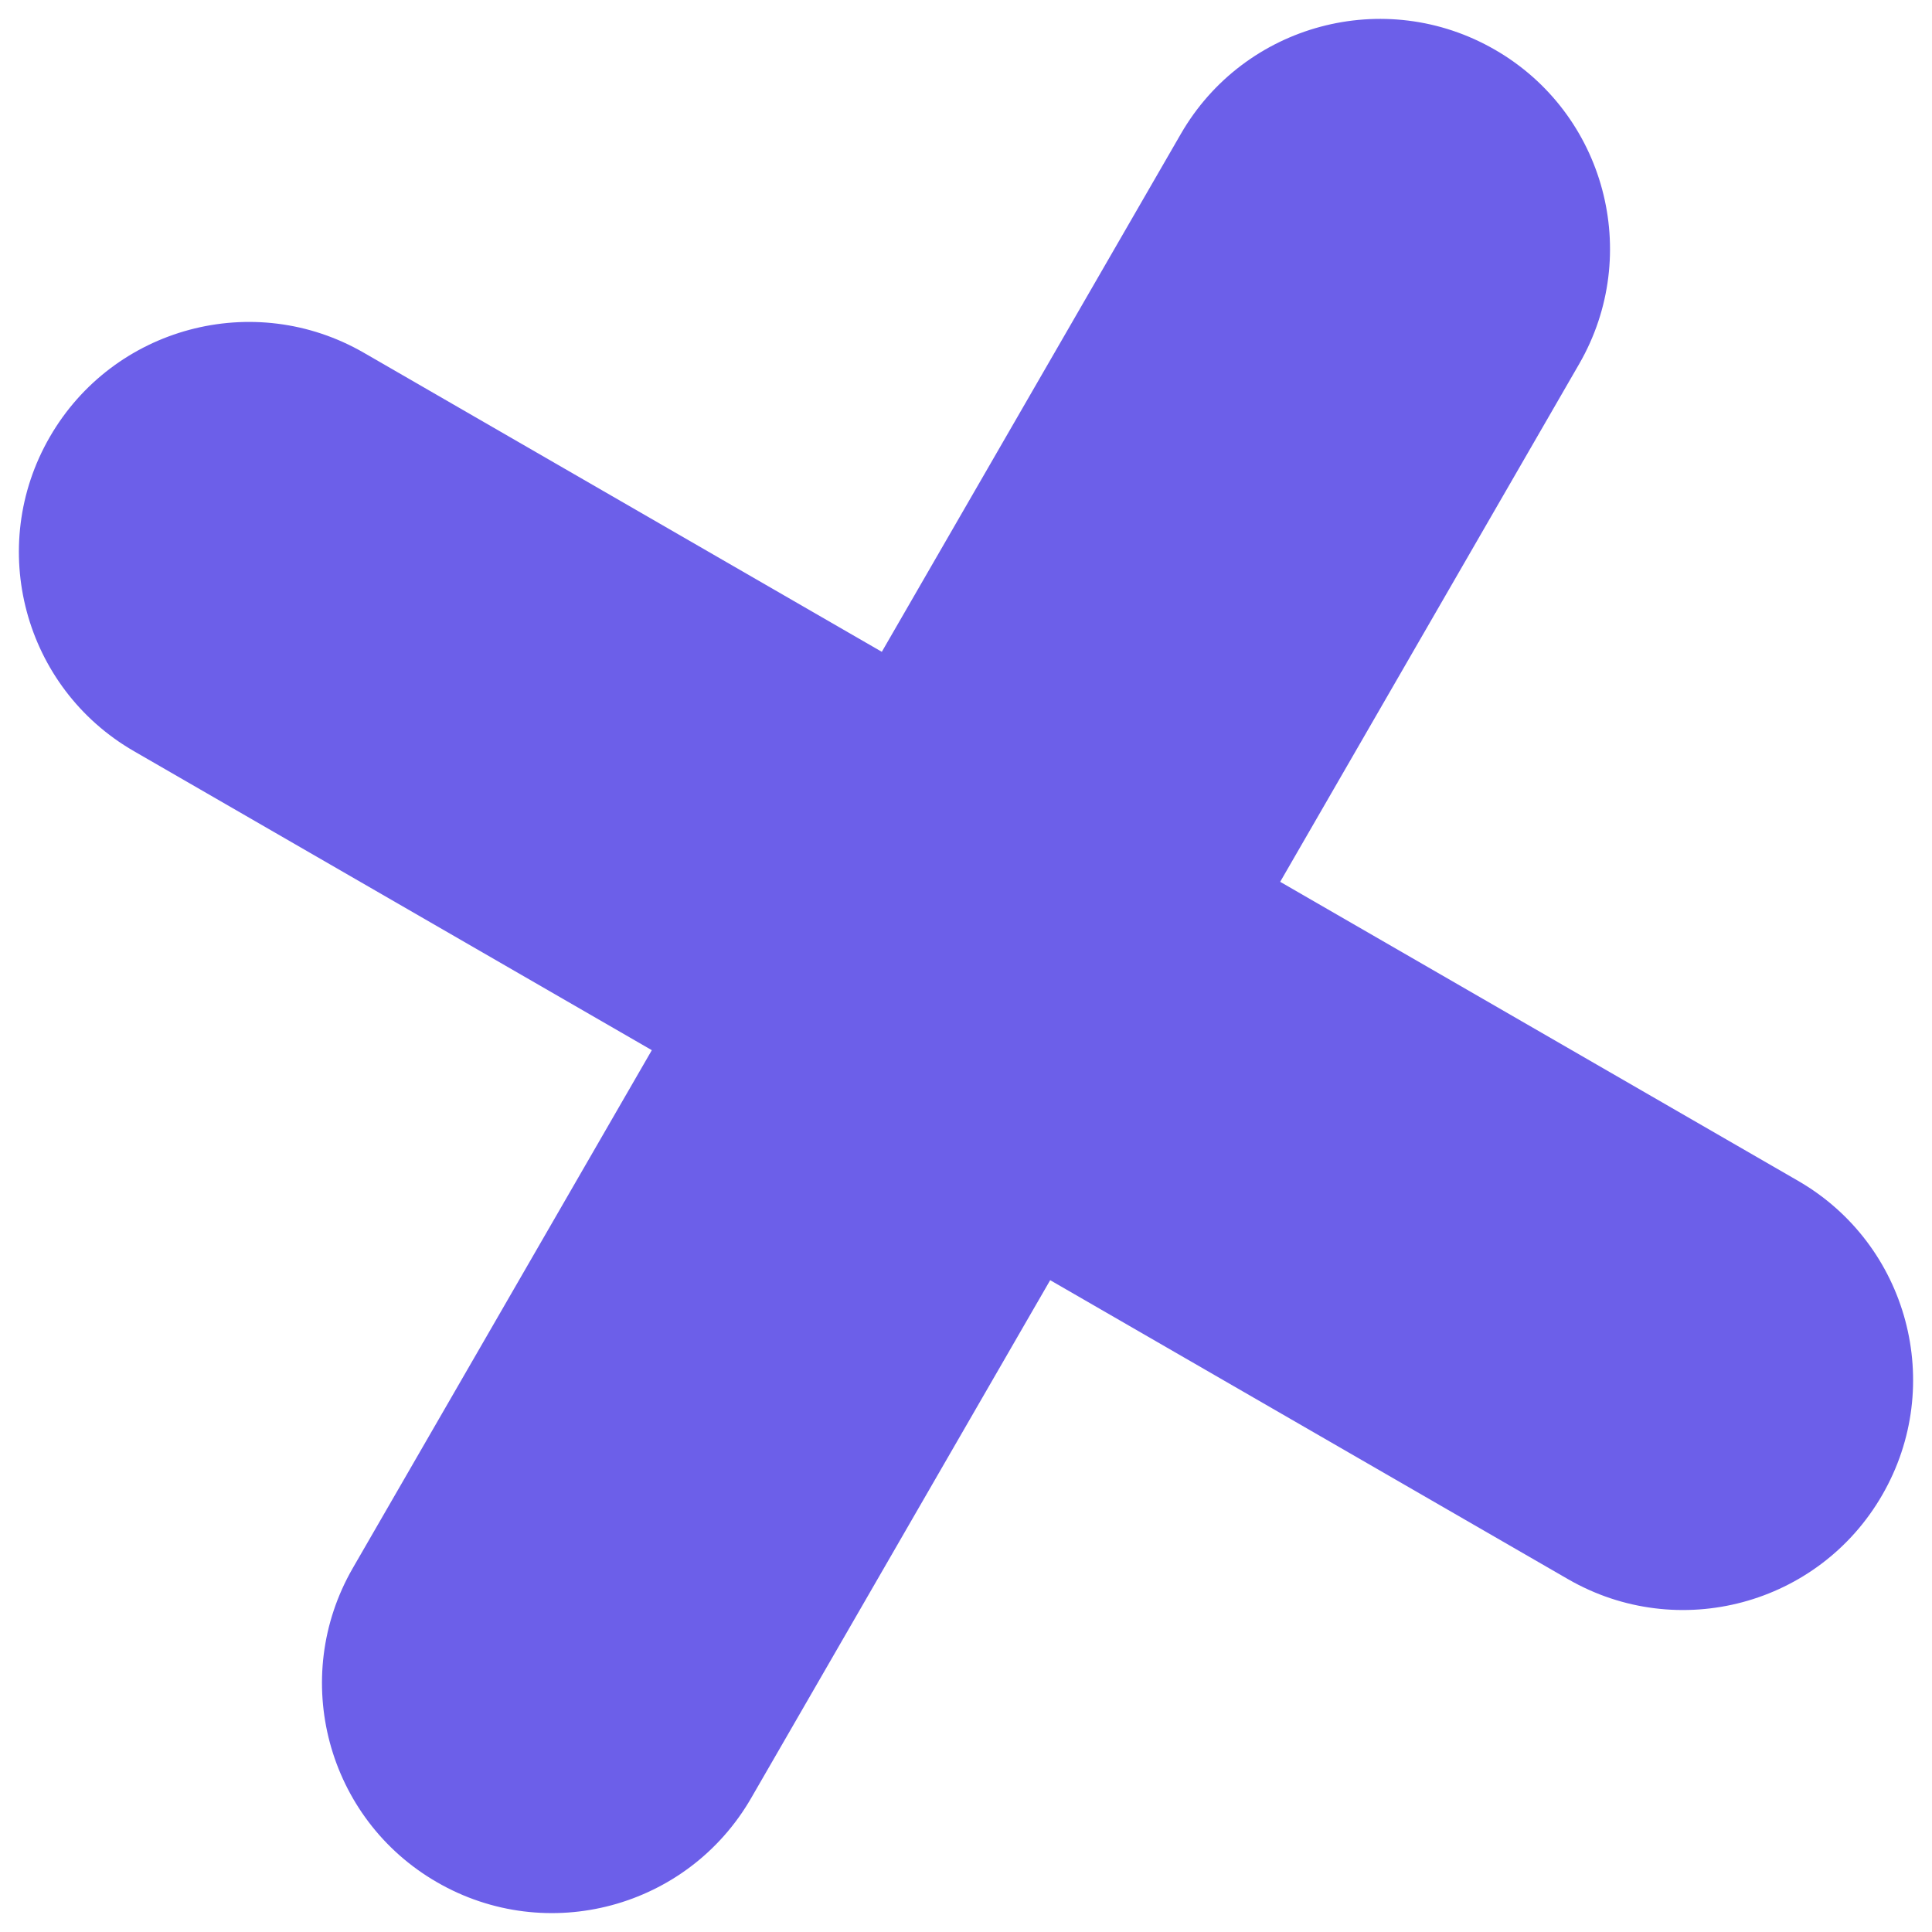 <svg xmlns="http://www.w3.org/2000/svg" width="21px" height="21px"><path fill="rgb(108, 95, 233)" d="M20.459,16.250 C19.769,17.446 18.240,17.855 17.044,17.165 L11.415,13.915 L8.165,19.544 C7.475,20.740 5.946,21.150 4.750,20.459 C3.554,19.769 3.145,18.240 3.835,17.044 L7.085,11.415 L1.456,8.165 C0.260,7.475 -0.150,5.946 0.541,4.750 C1.231,3.554 2.760,3.144 3.956,3.835 L9.585,7.085 L12.835,1.456 C13.525,0.260 15.054,-0.150 16.250,0.541 C17.446,1.231 17.855,2.760 17.165,3.956 L13.915,9.585 L19.544,12.835 C20.740,13.525 21.150,15.054 20.459,16.250 Z"></path></svg>